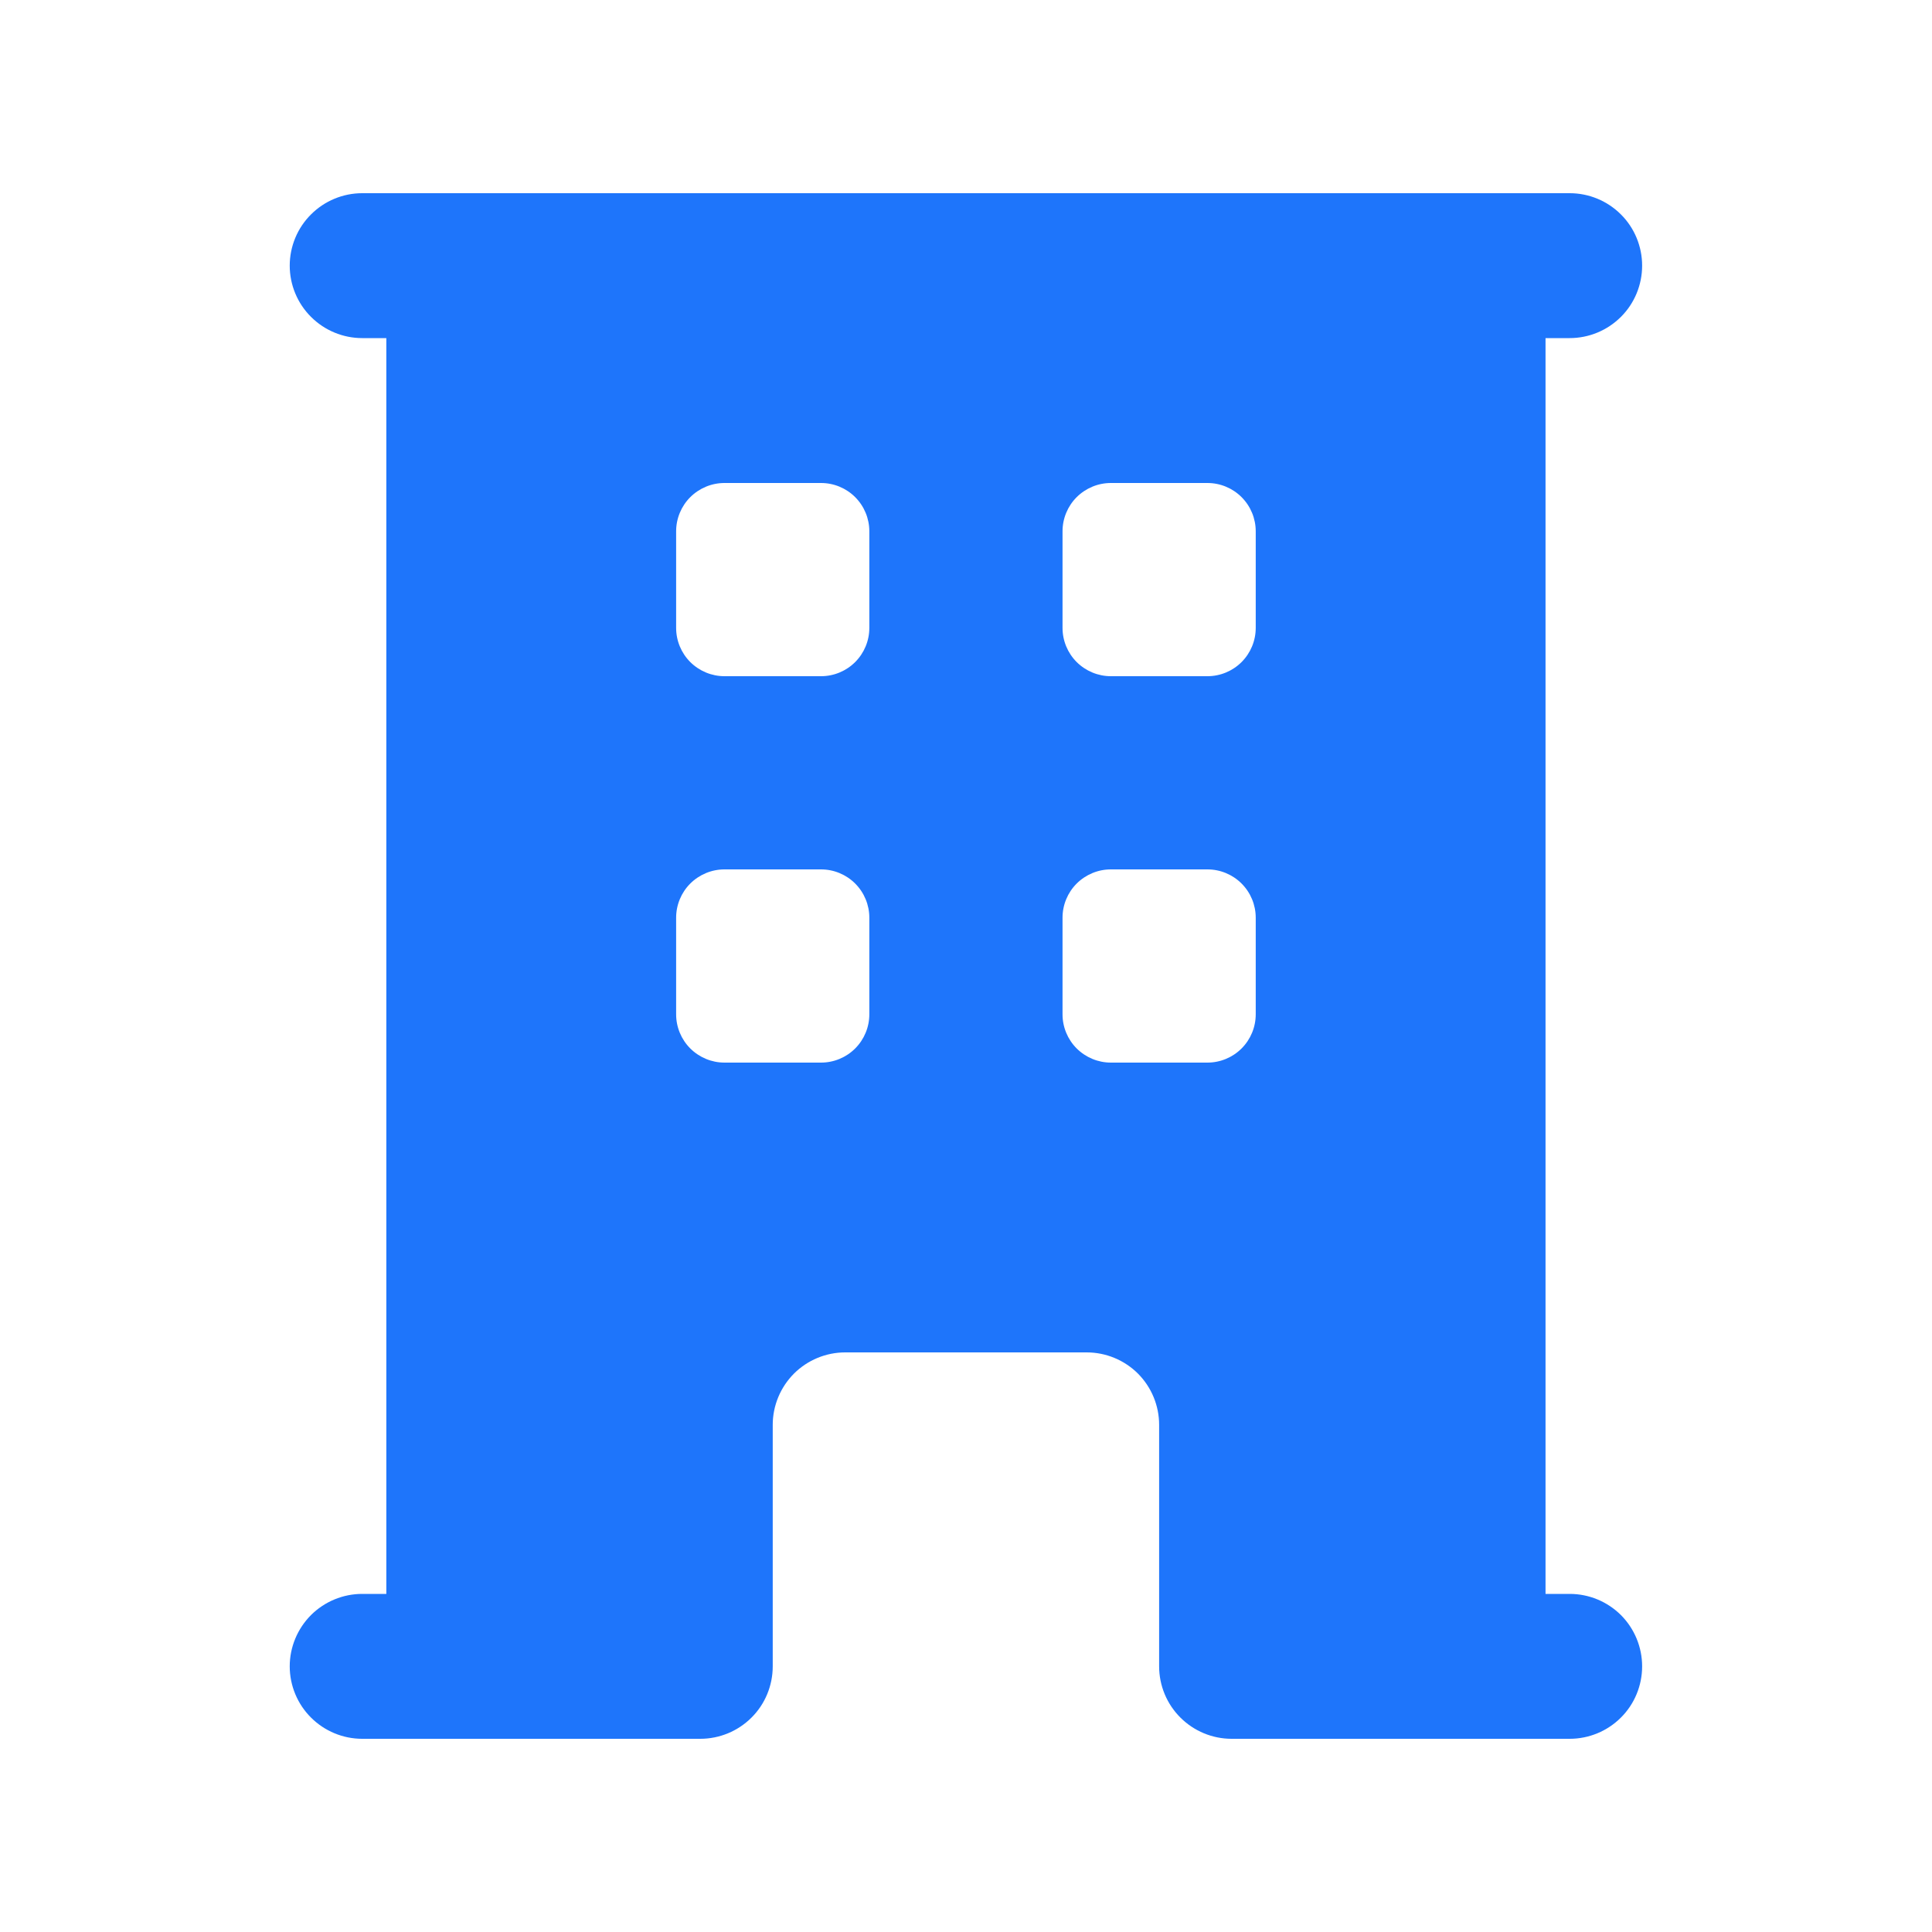 <svg width="28" height="28" viewBox="0 0 28 28" fill="none" xmlns="http://www.w3.org/2000/svg">
<g id="Features icons">
<path id="Vector" fill-rule="evenodd" clip-rule="evenodd" d="M5.599 23.1V4.9H5.249C4.971 4.9 4.704 4.789 4.507 4.592C4.31 4.396 4.199 4.128 4.199 3.85C4.199 3.572 4.31 3.304 4.507 3.108C4.704 2.911 4.971 2.8 5.249 2.8H22.749C23.028 2.8 23.295 2.911 23.492 3.108C23.689 3.304 23.799 3.572 23.799 3.85C23.799 4.128 23.689 4.396 23.492 4.592C23.295 4.789 23.028 4.9 22.749 4.9H22.399V23.1H22.749C23.028 23.1 23.295 23.211 23.492 23.407C23.689 23.605 23.799 23.872 23.799 24.15C23.799 24.428 23.689 24.696 23.492 24.892C23.295 25.089 23.028 25.2 22.749 25.2H17.849C17.571 25.2 17.304 25.089 17.107 24.892C16.91 24.696 16.799 24.428 16.799 24.15V20.65C16.799 20.372 16.689 20.105 16.492 19.907C16.295 19.711 16.028 19.6 15.749 19.6H12.249C11.971 19.6 11.704 19.711 11.507 19.907C11.31 20.105 11.199 20.372 11.199 20.65V24.15C11.199 24.428 11.089 24.696 10.892 24.892C10.695 25.089 10.428 25.2 10.149 25.2H5.249C4.971 25.2 4.704 25.089 4.507 24.892C4.31 24.696 4.199 24.428 4.199 24.15C4.199 23.872 4.31 23.605 4.507 23.407C4.704 23.211 4.971 23.1 5.249 23.1H5.599ZM9.799 7.7C9.799 7.514 9.873 7.336 10.004 7.205C10.136 7.074 10.314 7 10.499 7H11.899C12.085 7 12.263 7.074 12.394 7.205C12.525 7.336 12.599 7.514 12.599 7.7V9.1C12.599 9.286 12.525 9.464 12.394 9.595C12.263 9.726 12.085 9.8 11.899 9.8H10.499C10.314 9.8 10.136 9.726 10.004 9.595C9.873 9.464 9.799 9.286 9.799 9.1V7.7ZM10.499 12.6C10.314 12.6 10.136 12.674 10.004 12.805C9.873 12.936 9.799 13.114 9.799 13.3V14.7C9.799 14.886 9.873 15.064 10.004 15.195C10.136 15.326 10.314 15.4 10.499 15.4H11.899C12.085 15.4 12.263 15.326 12.394 15.195C12.525 15.064 12.599 14.886 12.599 14.7V13.3C12.599 13.114 12.525 12.936 12.394 12.805C12.263 12.674 12.085 12.6 11.899 12.6H10.499ZM15.399 7.7C15.399 7.514 15.473 7.336 15.604 7.205C15.736 7.074 15.914 7 16.099 7H17.499C17.685 7 17.863 7.074 17.994 7.205C18.125 7.336 18.199 7.514 18.199 7.7V9.1C18.199 9.286 18.125 9.464 17.994 9.595C17.863 9.726 17.685 9.8 17.499 9.8H16.099C15.914 9.8 15.736 9.726 15.604 9.595C15.473 9.464 15.399 9.286 15.399 9.1V7.7ZM16.099 12.6C15.914 12.6 15.736 12.674 15.604 12.805C15.473 12.936 15.399 13.114 15.399 13.3V14.7C15.399 14.886 15.473 15.064 15.604 15.195C15.736 15.326 15.914 15.4 16.099 15.4H17.499C17.685 15.4 17.863 15.326 17.994 15.195C18.125 15.064 18.199 14.886 18.199 14.7V13.3C18.199 13.114 18.125 12.936 17.994 12.805C17.863 12.674 17.685 12.6 17.499 12.6H16.099Z" fill="#1E75FB"/>
</g>
</svg>
